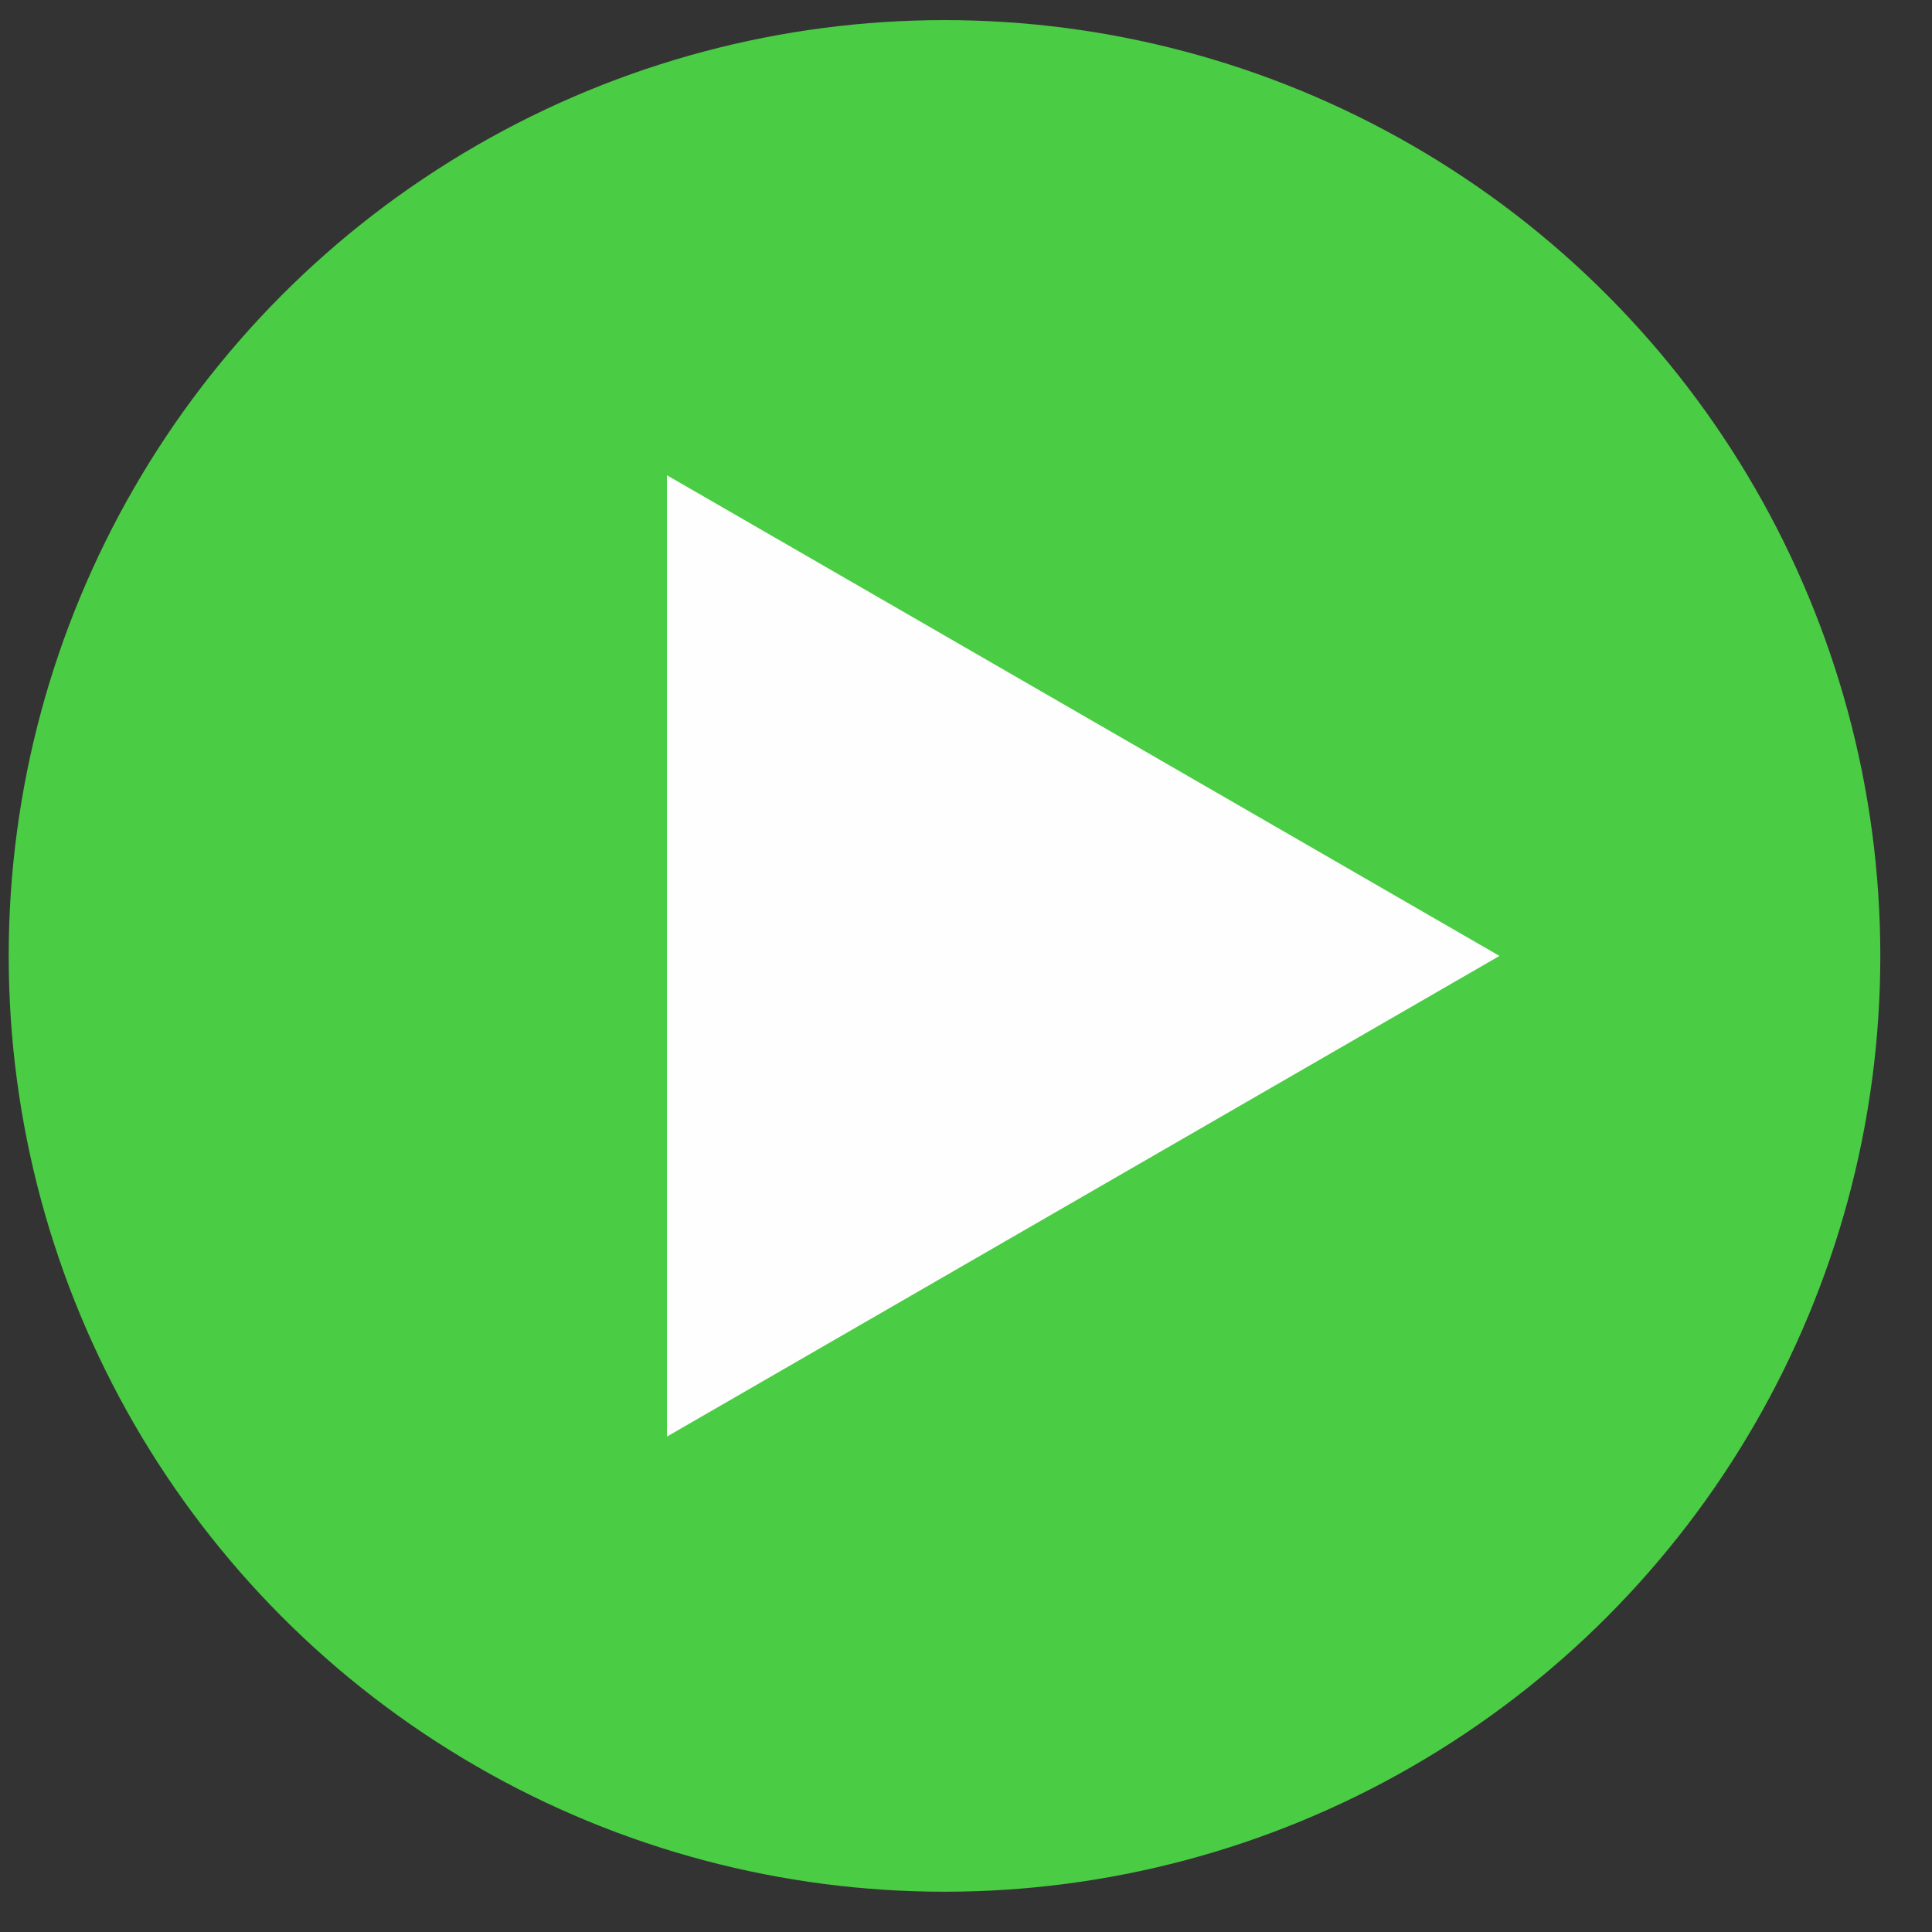 <?xml version="1.0" encoding="UTF-8"?> <svg xmlns="http://www.w3.org/2000/svg" width="32" height="32" viewBox="0 0 32 32" fill="none"><rect x="0" y="0" width="32" height="32" fill="#333333" stroke="none"/><circle cx="15.644" cy="15.833" r="15.5" fill="#4ACC44"></circle><path d="M24.836 15.833L11.047 23.794L11.047 7.872L24.836 15.833Z" fill="#FFFEFE"></path></svg> 
